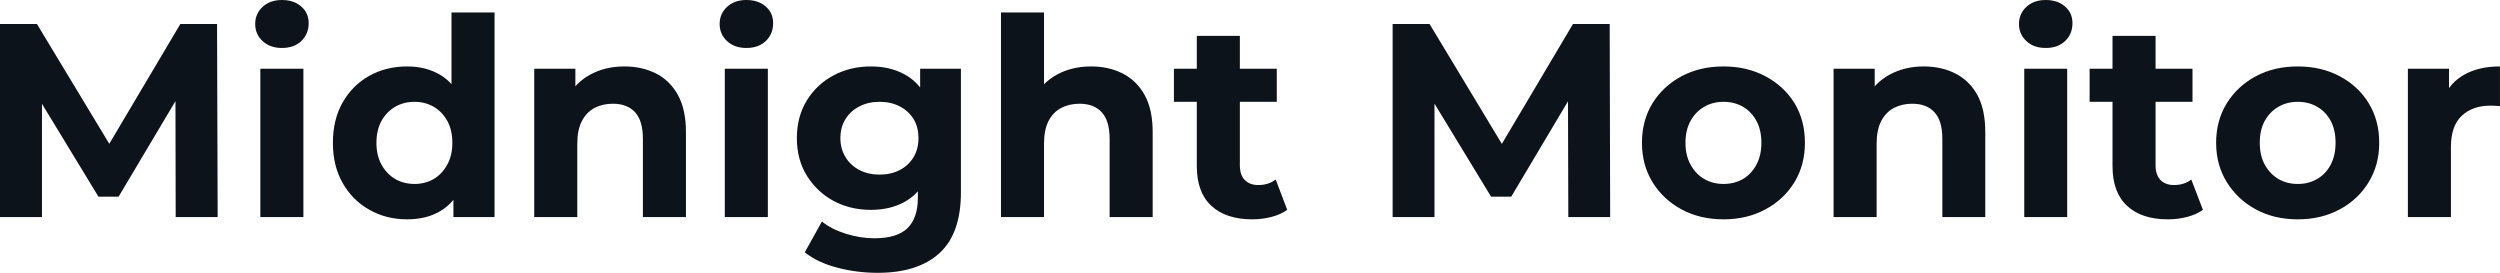 <svg fill="#0D131A" viewBox="0 0 208.472 22.747" height="100%" width="100%" xmlns="http://www.w3.org/2000/svg"><path preserveAspectRatio="none" d="M3.50 18.10L0 18.10L0 2.00L3.08 2.00L9.94 13.36L8.30 13.36L15.04 2.00L18.10 2.00L18.15 18.10L14.65 18.10L14.63 7.36L15.27 7.36L9.89 16.40L8.21 16.40L2.71 7.36L3.50 7.36L3.50 18.10ZM25.30 18.10L21.71 18.10L21.71 5.73L25.30 5.73L25.30 18.10ZM23.51 4.00L23.51 4.00Q22.52 4.00 21.90 3.43Q21.28 2.85 21.28 2.00L21.28 2.00Q21.28 1.15 21.90 0.57Q22.52 0 23.51 0L23.51 0Q24.50 0 25.12 0.54Q25.74 1.08 25.74 1.93L25.74 1.93Q25.74 2.83 25.13 3.42Q24.52 4.00 23.51 4.00ZM33.95 18.29L33.95 18.29Q32.20 18.29 30.80 17.49Q29.39 16.70 28.58 15.27Q27.76 13.85 27.76 11.91L27.76 11.91Q27.76 9.96 28.58 8.53Q29.39 7.11 30.80 6.32Q32.20 5.54 33.95 5.54L33.95 5.54Q35.51 5.54 36.69 6.23Q37.86 6.92 38.50 8.33Q39.15 9.73 39.15 11.91L39.15 11.91Q39.15 14.08 38.52 15.49Q37.90 16.90 36.74 17.59Q35.58 18.29 33.95 18.29ZM34.57 15.34L34.57 15.34Q35.44 15.34 36.16 14.93Q36.87 14.51 37.29 13.74Q37.72 12.97 37.72 11.91L37.72 11.91Q37.72 10.83 37.29 10.07Q36.87 9.31 36.16 8.90Q35.44 8.49 34.57 8.49L34.57 8.49Q33.67 8.49 32.96 8.90Q32.25 9.31 31.82 10.07Q31.39 10.83 31.39 11.91L31.39 11.91Q31.39 12.97 31.82 13.74Q32.25 14.51 32.96 14.93Q33.67 15.34 34.57 15.34ZM41.24 18.10L37.81 18.10L37.81 15.57L37.88 11.89L37.65 8.23L37.65 1.04L41.24 1.04L41.24 18.10ZM48.14 18.10L44.55 18.10L44.55 5.73L47.98 5.73L47.98 9.15L47.33 8.12Q48.00 6.88 49.24 6.21Q50.48 5.54 52.07 5.54L52.07 5.54Q53.54 5.54 54.71 6.13Q55.87 6.72 56.53 7.92Q57.20 9.13 57.20 11.02L57.20 11.02L57.20 18.10L53.61 18.10L53.61 11.57Q53.61 10.07 52.96 9.36Q52.30 8.65 51.11 8.65L51.11 8.65Q50.25 8.65 49.58 9.00Q48.90 9.36 48.52 10.10Q48.14 10.83 48.14 11.98L48.14 11.98L48.14 18.10ZM64.03 18.10L60.44 18.10L60.44 5.73L64.03 5.73L64.03 18.10ZM62.24 4.00L62.24 4.00Q61.25 4.00 60.63 3.43Q60.01 2.85 60.01 2.00L60.01 2.00Q60.01 1.15 60.63 0.57Q61.25 0 62.24 0L62.24 0Q63.23 0 63.85 0.54Q64.47 1.08 64.47 1.93L64.47 1.93Q64.47 2.83 63.86 3.42Q63.25 4.00 62.24 4.00ZM73.19 22.75L73.19 22.75Q71.44 22.75 69.82 22.32Q68.19 21.90 67.11 21.04L67.11 21.04L68.54 18.47Q69.32 19.11 70.53 19.49Q71.74 19.87 72.91 19.87L72.91 19.87Q74.82 19.87 75.68 19.02Q76.54 18.17 76.54 16.49L76.54 16.49L76.54 14.63L76.77 11.52L76.73 8.39L76.73 5.73L80.13 5.73L80.13 16.03Q80.13 19.48 78.34 21.11Q76.54 22.75 73.19 22.75ZM72.63 17.50L72.63 17.50Q70.91 17.50 69.52 16.76Q68.13 16.01 67.29 14.66Q66.45 13.32 66.45 11.52L66.45 11.52Q66.45 9.71 67.29 8.36Q68.13 7.01 69.52 6.28Q70.91 5.54 72.63 5.54L72.63 5.54Q74.20 5.54 75.39 6.18Q76.59 6.81 77.26 8.13Q77.92 9.45 77.92 11.52L77.92 11.52Q77.92 13.57 77.26 14.89Q76.59 16.21 75.39 16.86Q74.20 17.50 72.63 17.50ZM73.35 14.56L73.35 14.56Q74.29 14.56 75.03 14.18Q75.76 13.80 76.18 13.11Q76.59 12.42 76.59 11.52L76.59 11.52Q76.59 10.60 76.18 9.92Q75.76 9.25 75.03 8.87Q74.29 8.49 73.35 8.49L73.35 8.49Q72.40 8.49 71.67 8.87Q70.93 9.25 70.51 9.92Q70.08 10.60 70.08 11.52L70.08 11.52Q70.08 12.42 70.51 13.11Q70.93 13.80 71.67 14.18Q72.40 14.56 73.35 14.56ZM87.06 18.10L83.47 18.10L83.47 1.04L87.06 1.04L87.06 9.15L86.25 8.12Q86.92 6.88 88.16 6.21Q89.40 5.54 90.99 5.54L90.99 5.54Q92.46 5.54 93.62 6.13Q94.78 6.72 95.45 7.92Q96.12 9.13 96.12 11.02L96.12 11.02L96.12 18.10L92.53 18.10L92.53 11.57Q92.53 10.07 91.87 9.36Q91.22 8.65 90.02 8.65L90.02 8.65Q89.17 8.65 88.49 9.00Q87.81 9.36 87.43 10.10Q87.06 10.83 87.06 11.98L87.06 11.98L87.06 18.10ZM104.42 18.29L104.42 18.29Q102.24 18.29 101.02 17.17Q99.80 16.05 99.80 13.85L99.80 13.85L99.80 2.99L103.39 2.99L103.39 13.80Q103.39 14.58 103.80 15.01Q104.21 15.43 104.93 15.43L104.93 15.43Q105.78 15.43 106.38 14.97L106.38 14.97L107.34 17.50Q106.79 17.89 106.02 18.09Q105.25 18.29 104.42 18.29ZM106.47 8.49L97.89 8.49L97.89 5.73L106.47 5.73L106.47 8.49ZM119.62 18.10L116.13 18.10L116.13 2.00L119.21 2.00L126.06 13.36L124.43 13.36L131.17 2.00L134.23 2.00L134.27 18.10L130.78 18.10L130.75 7.36L131.40 7.36L126.02 16.40L124.34 16.40L118.84 7.36L119.62 7.36L119.62 18.10ZM143.73 18.29L143.73 18.29Q141.75 18.29 140.22 17.46Q138.69 16.63 137.80 15.19Q136.92 13.75 136.92 11.91L136.92 11.91Q136.92 10.05 137.80 8.61Q138.69 7.18 140.22 6.36Q141.75 5.54 143.73 5.54L143.73 5.54Q145.68 5.54 147.22 6.36Q148.76 7.18 149.64 8.60Q150.51 10.03 150.51 11.91L150.51 11.91Q150.51 13.75 149.64 15.19Q148.76 16.63 147.22 17.46Q145.68 18.29 143.73 18.29ZM143.73 15.34L143.73 15.34Q144.62 15.34 145.34 14.93Q146.05 14.51 146.46 13.74Q146.88 12.97 146.88 11.91L146.88 11.91Q146.88 10.83 146.46 10.07Q146.05 9.31 145.34 8.90Q144.62 8.49 143.73 8.49L143.73 8.49Q142.83 8.49 142.12 8.90Q141.40 9.31 140.98 10.07Q140.55 10.83 140.55 11.91L140.55 11.91Q140.55 12.97 140.98 13.74Q141.40 14.51 142.12 14.93Q142.83 15.34 143.73 15.34ZM156.49 18.10L152.90 18.10L152.90 5.73L156.33 5.73L156.33 9.15L155.69 8.12Q156.35 6.88 157.60 6.21Q158.84 5.54 160.42 5.54L160.42 5.54Q161.90 5.54 163.06 6.13Q164.22 6.72 164.89 7.92Q165.55 9.13 165.55 11.02L165.55 11.02L165.55 18.10L161.97 18.10L161.97 11.57Q161.97 10.07 161.31 9.36Q160.66 8.65 159.46 8.65L159.46 8.65Q158.61 8.65 157.93 9.00Q157.25 9.36 156.87 10.10Q156.49 10.83 156.49 11.98L156.49 11.98L156.49 18.10ZM172.38 18.10L168.80 18.10L168.80 5.73L172.38 5.73L172.38 18.10ZM170.59 4.00L170.59 4.00Q169.60 4.00 168.98 3.43Q168.36 2.85 168.36 2.00L168.36 2.00Q168.36 1.15 168.98 0.57Q169.60 0 170.59 0L170.59 0Q171.58 0 172.20 0.54Q172.82 1.08 172.82 1.93L172.82 1.93Q172.82 2.83 172.21 3.42Q171.60 4.00 170.59 4.00ZM180.78 18.29L180.78 18.29Q178.59 18.29 177.38 17.17Q176.16 16.05 176.16 13.85L176.16 13.85L176.16 2.99L179.75 2.99L179.75 13.80Q179.75 14.58 180.16 15.01Q180.57 15.43 181.29 15.43L181.29 15.43Q182.14 15.43 182.73 14.97L182.73 14.97L183.70 17.50Q183.15 17.89 182.38 18.09Q181.61 18.29 180.78 18.29ZM182.83 8.49L174.25 8.49L174.25 5.73L182.83 5.73L182.83 8.49ZM191.61 18.29L191.61 18.29Q189.63 18.29 188.11 17.46Q186.58 16.63 185.69 15.19Q184.80 13.75 184.80 11.91L184.80 11.91Q184.80 10.05 185.69 8.61Q186.58 7.18 188.11 6.36Q189.63 5.54 191.61 5.54L191.61 5.54Q193.57 5.54 195.11 6.36Q196.65 7.18 197.52 8.60Q198.40 10.03 198.40 11.91L198.40 11.91Q198.40 13.75 197.52 15.19Q196.65 16.63 195.11 17.46Q193.57 18.29 191.61 18.29ZM191.61 15.34L191.61 15.34Q192.51 15.34 193.22 14.93Q193.94 14.51 194.35 13.74Q194.76 12.97 194.76 11.91L194.76 11.91Q194.76 10.83 194.35 10.07Q193.94 9.31 193.22 8.90Q192.51 8.49 191.61 8.49L191.61 8.49Q190.72 8.49 190.00 8.90Q189.29 9.31 188.86 10.07Q188.44 10.83 188.44 11.91L188.44 11.91Q188.44 12.97 188.86 13.74Q189.29 14.51 190.00 14.93Q190.72 15.34 191.61 15.34ZM204.38 18.10L200.79 18.10L200.79 5.73L204.22 5.73L204.22 9.22L203.73 8.21Q204.29 6.90 205.50 6.22Q206.72 5.54 208.47 5.54L208.47 5.54L208.47 8.85Q208.24 8.83 208.06 8.82Q207.87 8.81 207.67 8.81L207.67 8.81Q206.19 8.81 205.29 9.65Q204.38 10.49 204.38 12.26L204.38 12.26L204.38 18.10Z"></path></svg>